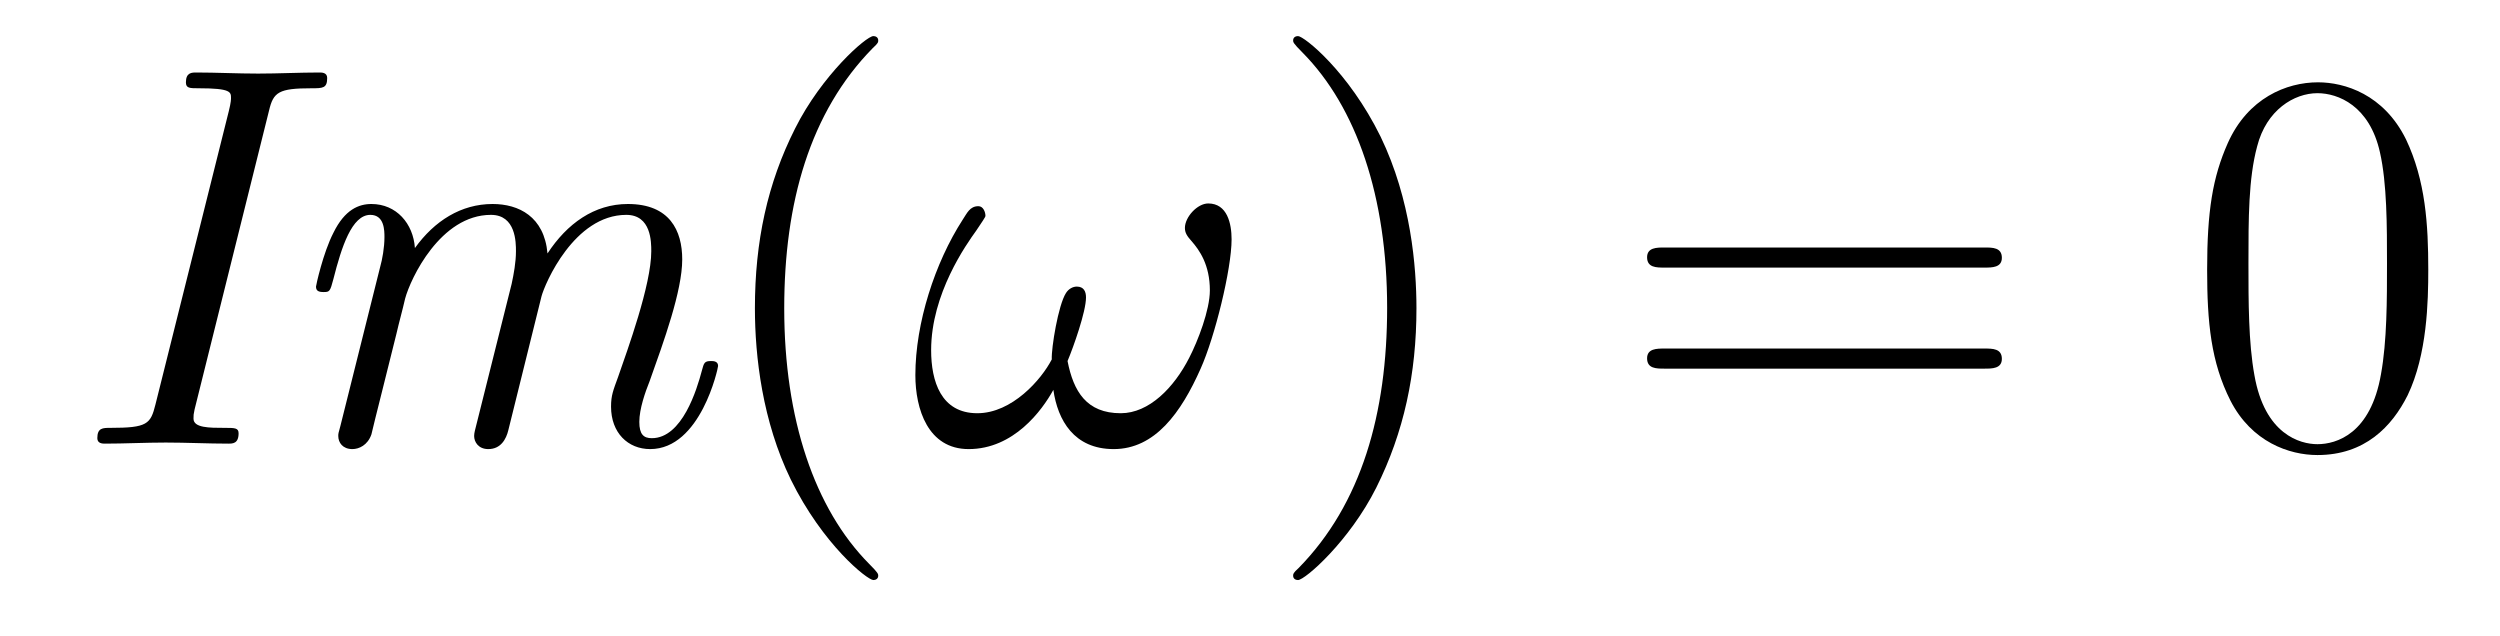 <?xml version='1.0'?>
<!-- This file was generated by dvisvgm 1.14.1 -->
<svg height='14pt' version='1.1' viewBox='0 -14 55 14' width='55pt' xmlns='http://www.w3.org/2000/svg' xmlns:xlink='http://www.w3.org/1999/xlink'>
<g id='page1'>
<g transform='matrix(1 0 0 1 -127 650)'>
<path d='M132.919 -661.568C133.014 -661.974 133.134 -662.058 133.851 -662.058C134.102 -662.058 134.198 -662.058 134.198 -662.285C134.198 -662.405 134.078 -662.405 134.03 -662.405C133.588 -662.405 133.122 -662.381 132.68 -662.381C132.225 -662.381 131.759 -662.405 131.317 -662.405C131.221 -662.405 131.09 -662.405 131.09 -662.189C131.09 -662.058 131.173 -662.058 131.377 -662.058C132.082 -662.058 132.082 -661.974 132.082 -661.843C132.082 -661.819 132.082 -661.747 132.034 -661.556L130.42 -655.101C130.313 -654.67 130.241 -654.587 129.428 -654.587C129.261 -654.587 129.141 -654.587 129.141 -654.36C129.141 -654.24 129.261 -654.24 129.308 -654.24C129.739 -654.24 130.205 -654.264 130.647 -654.264C131.102 -654.264 131.58 -654.24 132.022 -654.24C132.118 -654.24 132.249 -654.24 132.249 -654.467C132.249 -654.587 132.166 -654.587 131.938 -654.587C131.604 -654.587 131.257 -654.587 131.257 -654.79C131.257 -654.862 131.257 -654.886 131.281 -654.993L132.919 -661.568ZM138.913 -657.48C138.985 -657.754 139.63 -659.273 140.778 -659.273C141.328 -659.273 141.328 -658.675 141.328 -658.472C141.328 -657.731 140.802 -656.296 140.599 -655.71C140.491 -655.412 140.443 -655.304 140.443 -655.053C140.443 -654.479 140.814 -654.12 141.304 -654.12C142.416 -654.12 142.798 -655.902 142.798 -655.949C142.798 -656.057 142.691 -656.057 142.643 -656.057C142.499 -656.057 142.487 -656.021 142.44 -655.842C142.332 -655.435 142.009 -654.36 141.34 -654.36C141.161 -654.36 141.065 -654.443 141.065 -654.718C141.065 -655.005 141.196 -655.376 141.292 -655.615C141.603 -656.487 142.009 -657.599 142.009 -658.293C142.009 -658.926 141.734 -659.512 140.814 -659.512C140.073 -659.512 139.475 -659.081 139.045 -658.424C138.973 -659.237 138.411 -659.512 137.837 -659.512C137.144 -659.512 136.558 -659.141 136.128 -658.543C136.092 -659.081 135.721 -659.512 135.171 -659.512C134.896 -659.512 134.586 -659.392 134.335 -658.878C134.107 -658.436 133.952 -657.719 133.952 -657.695C133.952 -657.599 134.012 -657.575 134.12 -657.575C134.251 -657.575 134.263 -657.587 134.335 -657.862C134.514 -658.567 134.741 -659.273 135.147 -659.273C135.458 -659.273 135.458 -658.926 135.458 -658.782C135.458 -658.555 135.411 -658.293 135.363 -658.125L134.49 -654.634C134.442 -654.467 134.442 -654.455 134.442 -654.408C134.442 -654.264 134.538 -654.12 134.753 -654.12C134.896 -654.12 135.088 -654.204 135.171 -654.443C135.195 -654.563 135.65 -656.356 135.721 -656.655C135.781 -656.918 135.853 -657.169 135.913 -657.432C136.032 -657.874 136.69 -659.273 137.801 -659.273C138.351 -659.273 138.351 -658.663 138.351 -658.472C138.351 -658.233 138.303 -657.97 138.256 -657.754L137.466 -654.599C137.431 -654.467 137.431 -654.431 137.431 -654.408C137.431 -654.276 137.526 -654.12 137.742 -654.12C138.016 -654.12 138.136 -654.336 138.184 -654.539L138.913 -657.48Z' fill-rule='evenodd'/>
<path d='M146.321 -651.335C146.321 -651.371 146.321 -651.395 146.118 -651.598C144.923 -652.806 144.253 -654.778 144.253 -657.217C144.253 -659.536 144.815 -661.532 146.202 -662.943C146.321 -663.05 146.321 -663.074 146.321 -663.11C146.321 -663.182 146.262 -663.206 146.214 -663.206C146.058 -663.206 145.078 -662.345 144.492 -661.173C143.883 -659.966 143.608 -658.687 143.608 -657.217C143.608 -656.152 143.775 -654.73 144.397 -653.451C145.102 -652.017 146.082 -651.239 146.214 -651.239C146.262 -651.239 146.321 -651.263 146.321 -651.335Z' fill-rule='evenodd'/>
<path d='M154.095 -658.735C154.095 -659.081 154 -659.524 153.581 -659.524C153.342 -659.524 153.068 -659.225 153.068 -658.986C153.068 -658.878 153.115 -658.807 153.211 -658.699C153.39 -658.496 153.617 -658.173 153.617 -657.611C153.617 -657.181 153.354 -656.499 153.163 -656.129C152.828 -655.471 152.279 -654.909 151.657 -654.909C150.904 -654.909 150.617 -655.387 150.486 -656.057C150.617 -656.368 150.892 -657.145 150.892 -657.456C150.892 -657.587 150.844 -657.695 150.689 -657.695C150.605 -657.695 150.509 -657.647 150.45 -657.551C150.282 -657.288 150.127 -656.344 150.139 -656.093C149.912 -655.651 149.266 -654.909 148.501 -654.909C147.7 -654.909 147.485 -655.615 147.485 -656.296C147.485 -657.539 148.262 -658.627 148.477 -658.926C148.597 -659.105 148.68 -659.225 148.68 -659.249C148.68 -659.332 148.633 -659.464 148.525 -659.464C148.334 -659.464 148.274 -659.308 148.178 -659.165C147.569 -658.221 147.138 -656.894 147.138 -655.746C147.138 -655.005 147.413 -654.12 148.31 -654.12C149.302 -654.12 149.924 -654.969 150.174 -655.423C150.27 -654.754 150.629 -654.12 151.501 -654.12C152.41 -654.12 152.984 -654.921 153.414 -655.89C153.725 -656.583 154.095 -658.077 154.095 -658.735Z' fill-rule='evenodd'/>
<path d='M158.162 -657.217C158.162 -658.125 158.043 -659.607 157.373 -660.994C156.668 -662.428 155.688 -663.206 155.556 -663.206C155.508 -663.206 155.449 -663.182 155.449 -663.11C155.449 -663.074 155.449 -663.05 155.652 -662.847C156.848 -661.64 157.517 -659.667 157.517 -657.228C157.517 -654.909 156.955 -652.913 155.568 -651.502C155.449 -651.395 155.449 -651.371 155.449 -651.335C155.449 -651.263 155.508 -651.239 155.556 -651.239C155.712 -651.239 156.692 -652.1 157.278 -653.272C157.887 -654.491 158.162 -655.782 158.162 -657.217Z' fill-rule='evenodd'/>
<path d='M170.659 -658.113C170.826 -658.113 171.041 -658.113 171.041 -658.328C171.041 -658.555 170.838 -658.555 170.659 -658.555H163.618C163.45 -658.555 163.236 -658.555 163.236 -658.34C163.236 -658.113 163.439 -658.113 163.618 -658.113H170.659ZM170.659 -655.89C170.826 -655.89 171.041 -655.89 171.041 -656.105C171.041 -656.332 170.838 -656.332 170.659 -656.332H163.618C163.45 -656.332 163.236 -656.332 163.236 -656.117C163.236 -655.89 163.439 -655.89 163.618 -655.89H170.659Z' fill-rule='evenodd'/>
<path d='M180.422 -658.065C180.422 -659.058 180.363 -660.026 179.932 -660.934C179.442 -661.927 178.581 -662.189 177.996 -662.189C177.302 -662.189 176.454 -661.843 176.011 -660.851C175.677 -660.097 175.557 -659.356 175.557 -658.065C175.557 -656.906 175.641 -656.033 176.071 -655.184C176.537 -654.276 177.362 -653.989 177.984 -653.989C179.024 -653.989 179.621 -654.611 179.968 -655.304C180.399 -656.2 180.422 -657.372 180.422 -658.065ZM177.984 -654.228C177.601 -654.228 176.824 -654.443 176.597 -655.746C176.466 -656.463 176.466 -657.372 176.466 -658.209C176.466 -659.189 176.466 -660.073 176.657 -660.779C176.86 -661.58 177.47 -661.95 177.984 -661.95C178.438 -661.95 179.131 -661.675 179.359 -660.648C179.514 -659.966 179.514 -659.022 179.514 -658.209C179.514 -657.408 179.514 -656.499 179.382 -655.77C179.155 -654.455 178.402 -654.228 177.984 -654.228Z' fill-rule='evenodd'/>
</g>
</g>
</svg>
